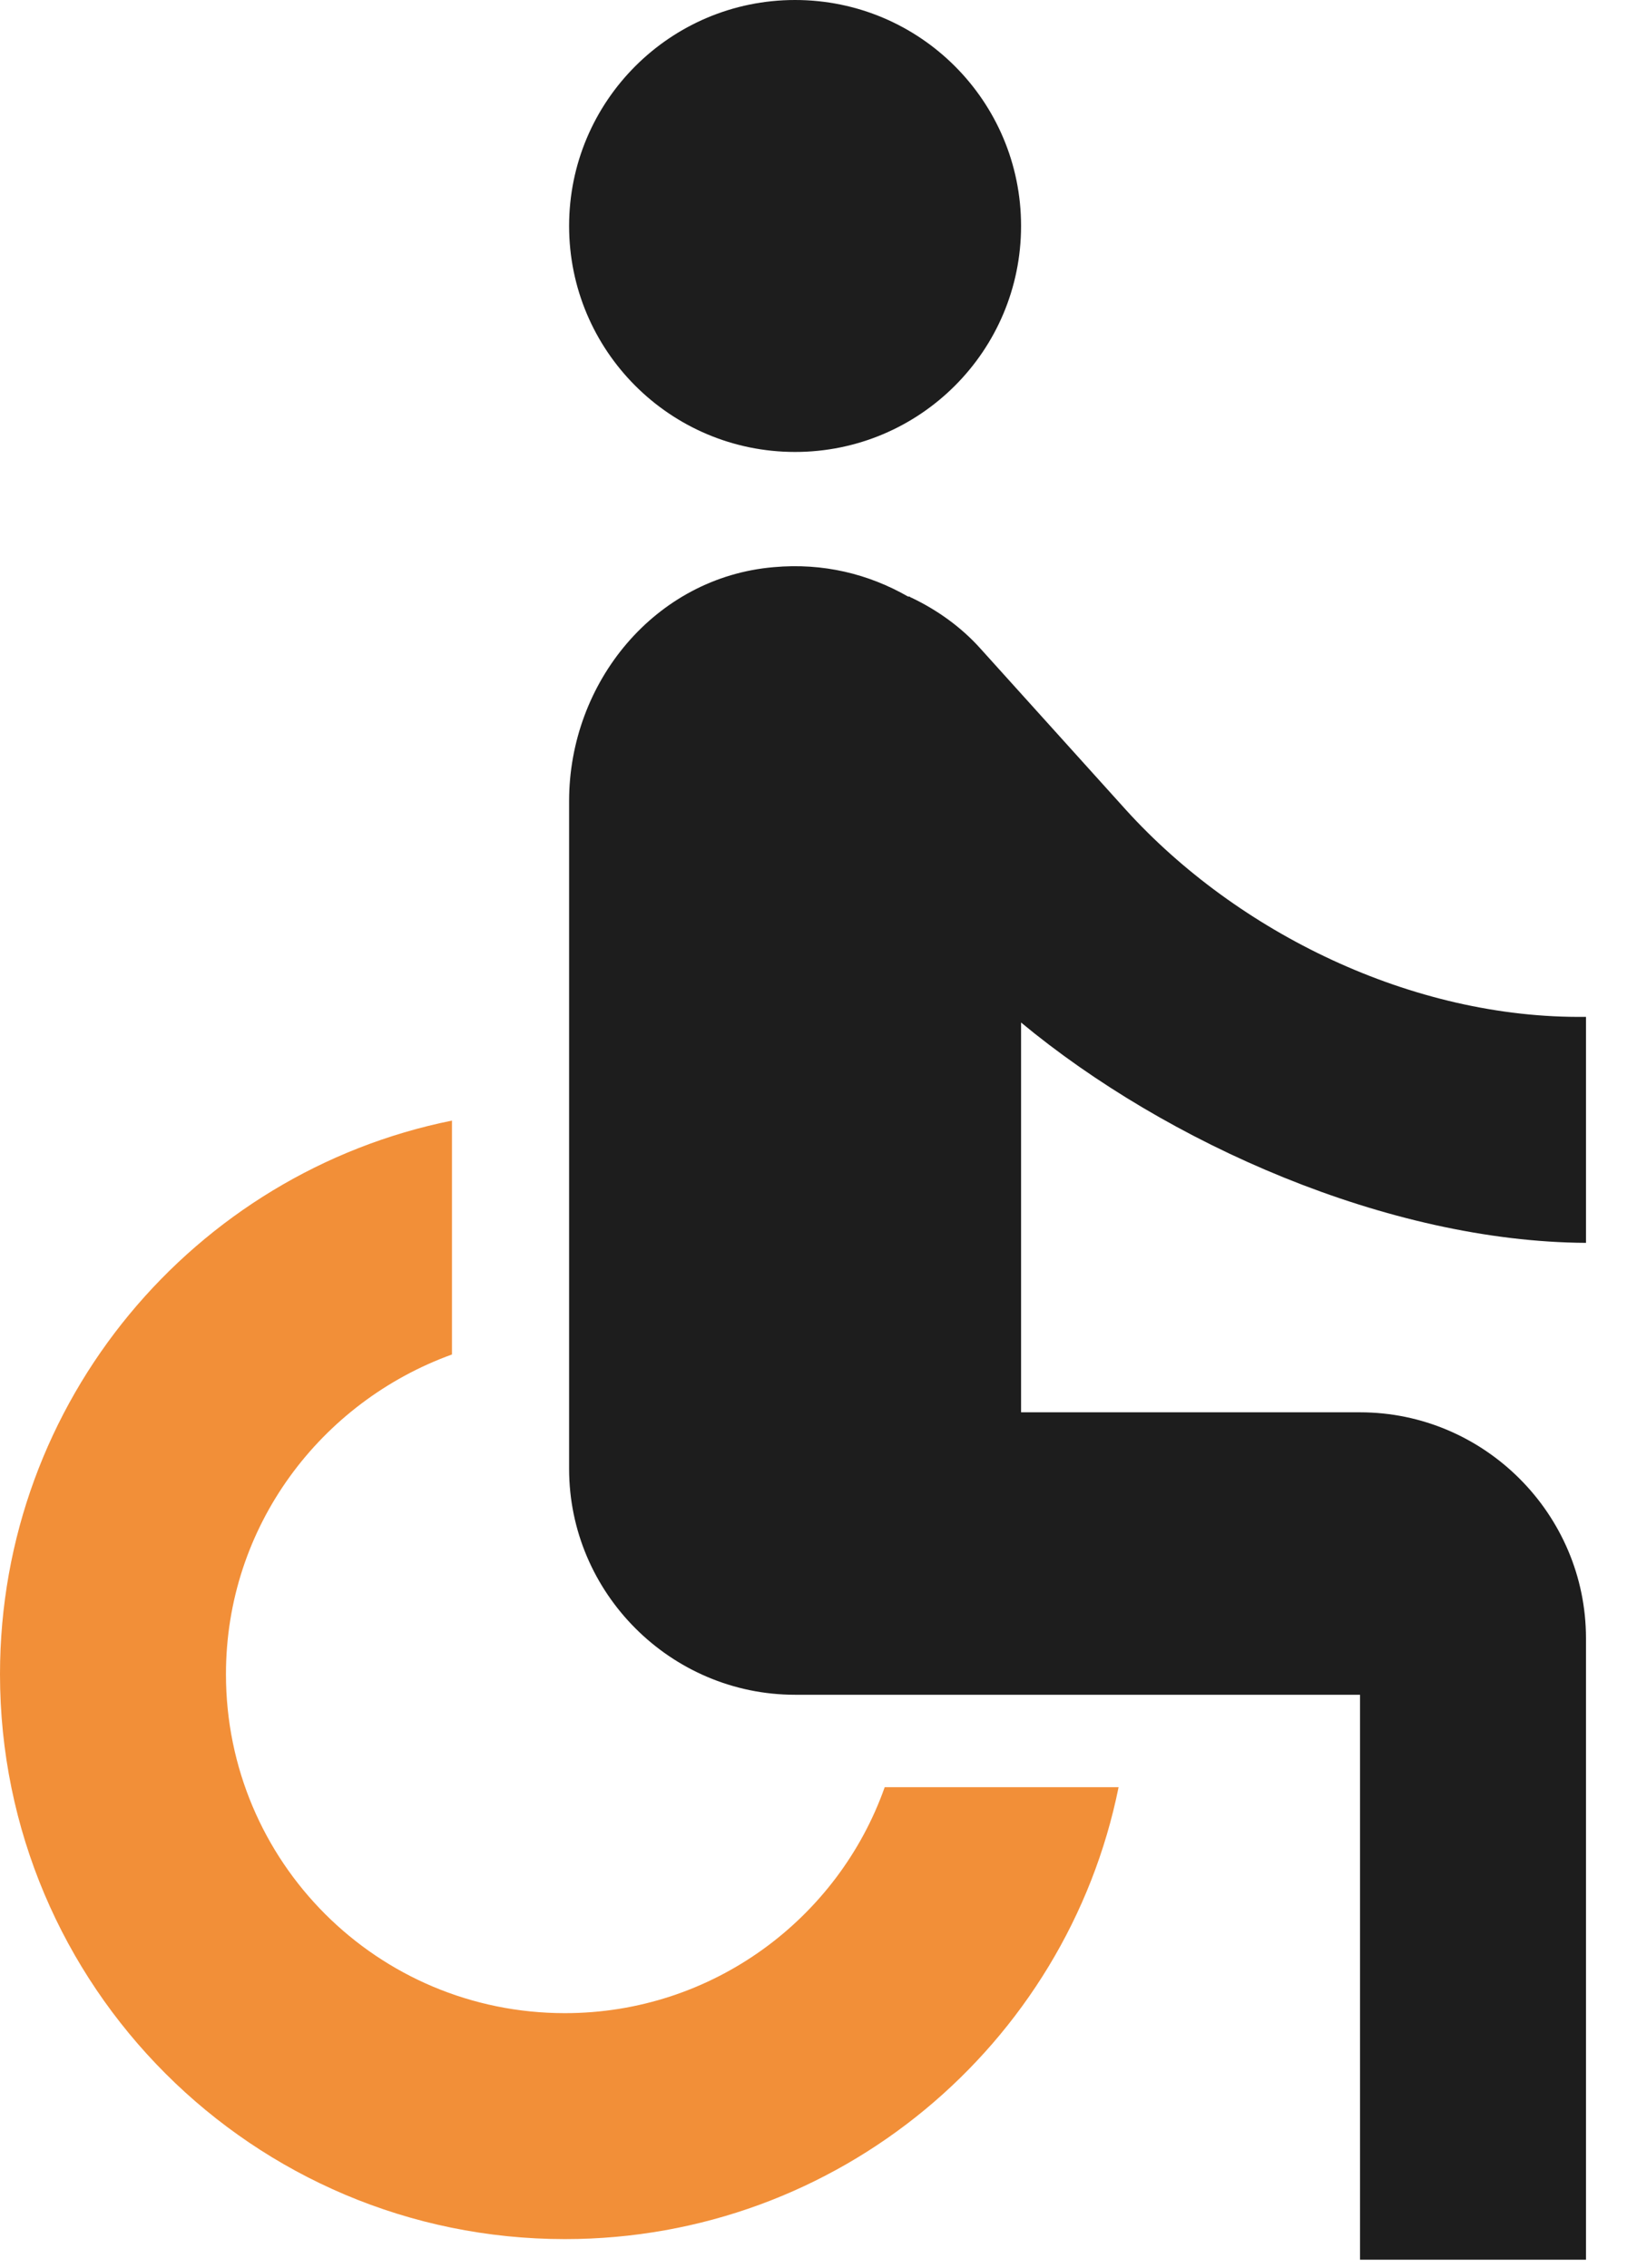 <svg width="33" height="46" viewBox="0 0 33 46" fill="none" xmlns="http://www.w3.org/2000/svg">
<path d="M17.944 36.25C17.004 38.908 14.46 40.833 11.458 40.833C7.654 40.833 4.583 37.762 4.583 33.958C4.583 30.956 6.508 28.435 9.167 27.473V22.729C3.942 23.783 0 28.412 0 33.958C0 40.283 5.133 45.416 11.458 45.416C17.004 45.416 21.633 41.475 22.688 36.25H17.944Z" fill="#F28F38"/>
<path d="M16.126 9.167C18.658 9.167 20.71 7.115 20.71 4.583C20.71 2.052 18.658 0 16.126 0C13.595 0 11.543 2.052 11.543 4.583C11.543 7.115 13.595 9.167 16.126 9.167Z" fill="#1D1D1D"/>
<path d="M32.168 25.209V20.625C28.639 20.671 25.087 18.906 22.841 16.431L19.885 13.154C19.495 12.719 19.014 12.375 18.487 12.123C18.464 12.123 18.464 12.1 18.441 12.1H18.418C17.616 11.642 16.699 11.413 15.691 11.504C13.285 11.71 11.543 13.842 11.543 16.248V29.792C11.543 32.313 13.605 34.375 16.126 34.375H27.585V45.834H32.168V33.229C32.168 30.709 30.105 28.646 27.585 28.646H20.71V20.74C23.666 23.192 28.158 25.186 32.168 25.209Z" fill="#1D1D1D"/>
</svg>
